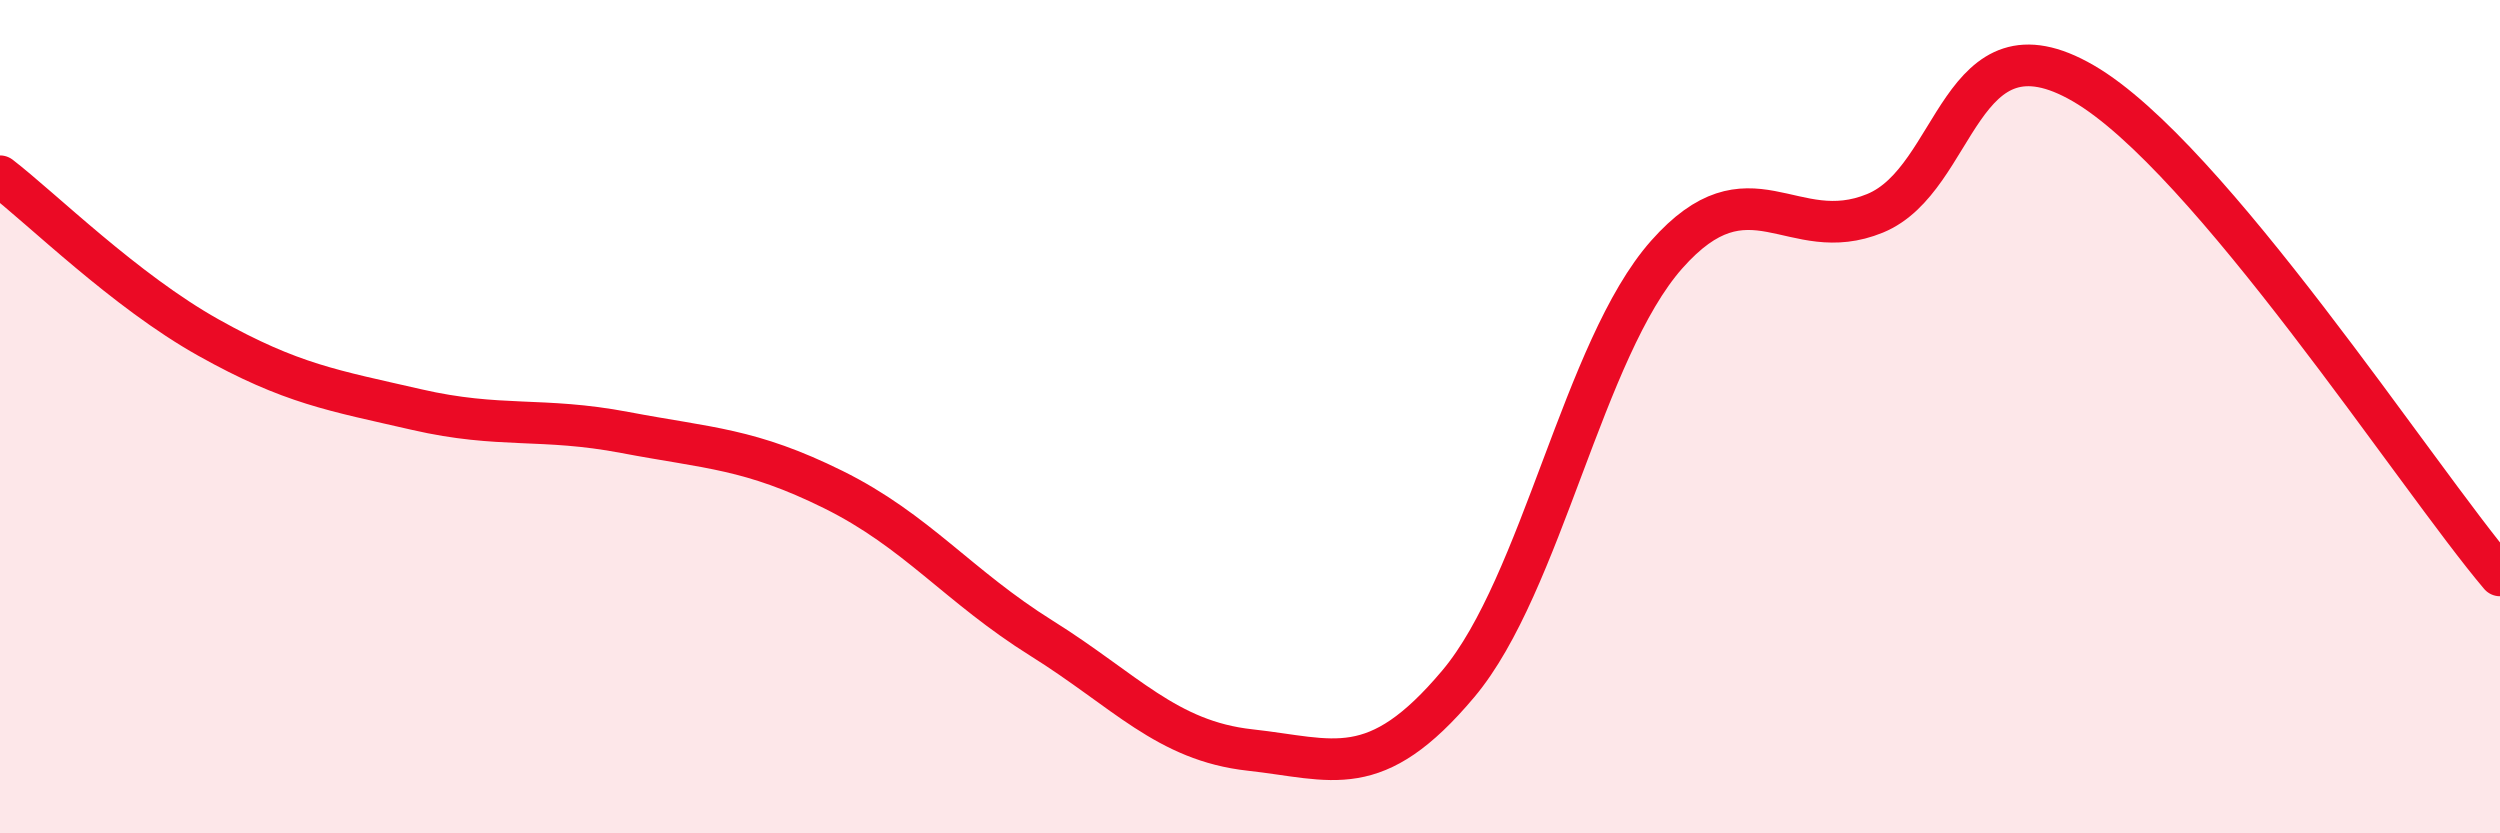 
    <svg width="60" height="20" viewBox="0 0 60 20" xmlns="http://www.w3.org/2000/svg">
      <path
        d="M 0,4.23 C 1,5 3,6.98 5,8.1 C 7,9.22 8,9.37 10,9.83 C 12,10.29 13,10 15,10.38 C 17,10.76 18,10.76 20,11.75 C 22,12.74 23,14.07 25,15.32 C 27,16.57 28,17.78 30,18 C 32,18.22 33,18.79 35,16.41 C 37,14.03 38,8.37 40,6.11 C 42,3.85 43,5.94 45,5.12 C 47,4.3 47,0.26 50,2 C 53,3.74 58,11.45 60,13.81L60 20L0 20Z"
        fill="#EB0A25"
        opacity="0.1"
        stroke-linecap="round"
        stroke-linejoin="round"
      />
      <path
        d="M 0,4.23 C 1,5 3,6.98 5,8.1 C 7,9.22 8,9.37 10,9.83 C 12,10.29 13,10 15,10.38 C 17,10.76 18,10.76 20,11.75 C 22,12.74 23,14.07 25,15.32 C 27,16.57 28,17.78 30,18 C 32,18.22 33,18.79 35,16.41 C 37,14.03 38,8.37 40,6.11 C 42,3.85 43,5.94 45,5.12 C 47,4.3 47,0.26 50,2 C 53,3.74 58,11.45 60,13.81"
        stroke="#EB0A25"
        stroke-width="1"
        fill="none"
        stroke-linecap="round"
        stroke-linejoin="round"
      />
    </svg>
  